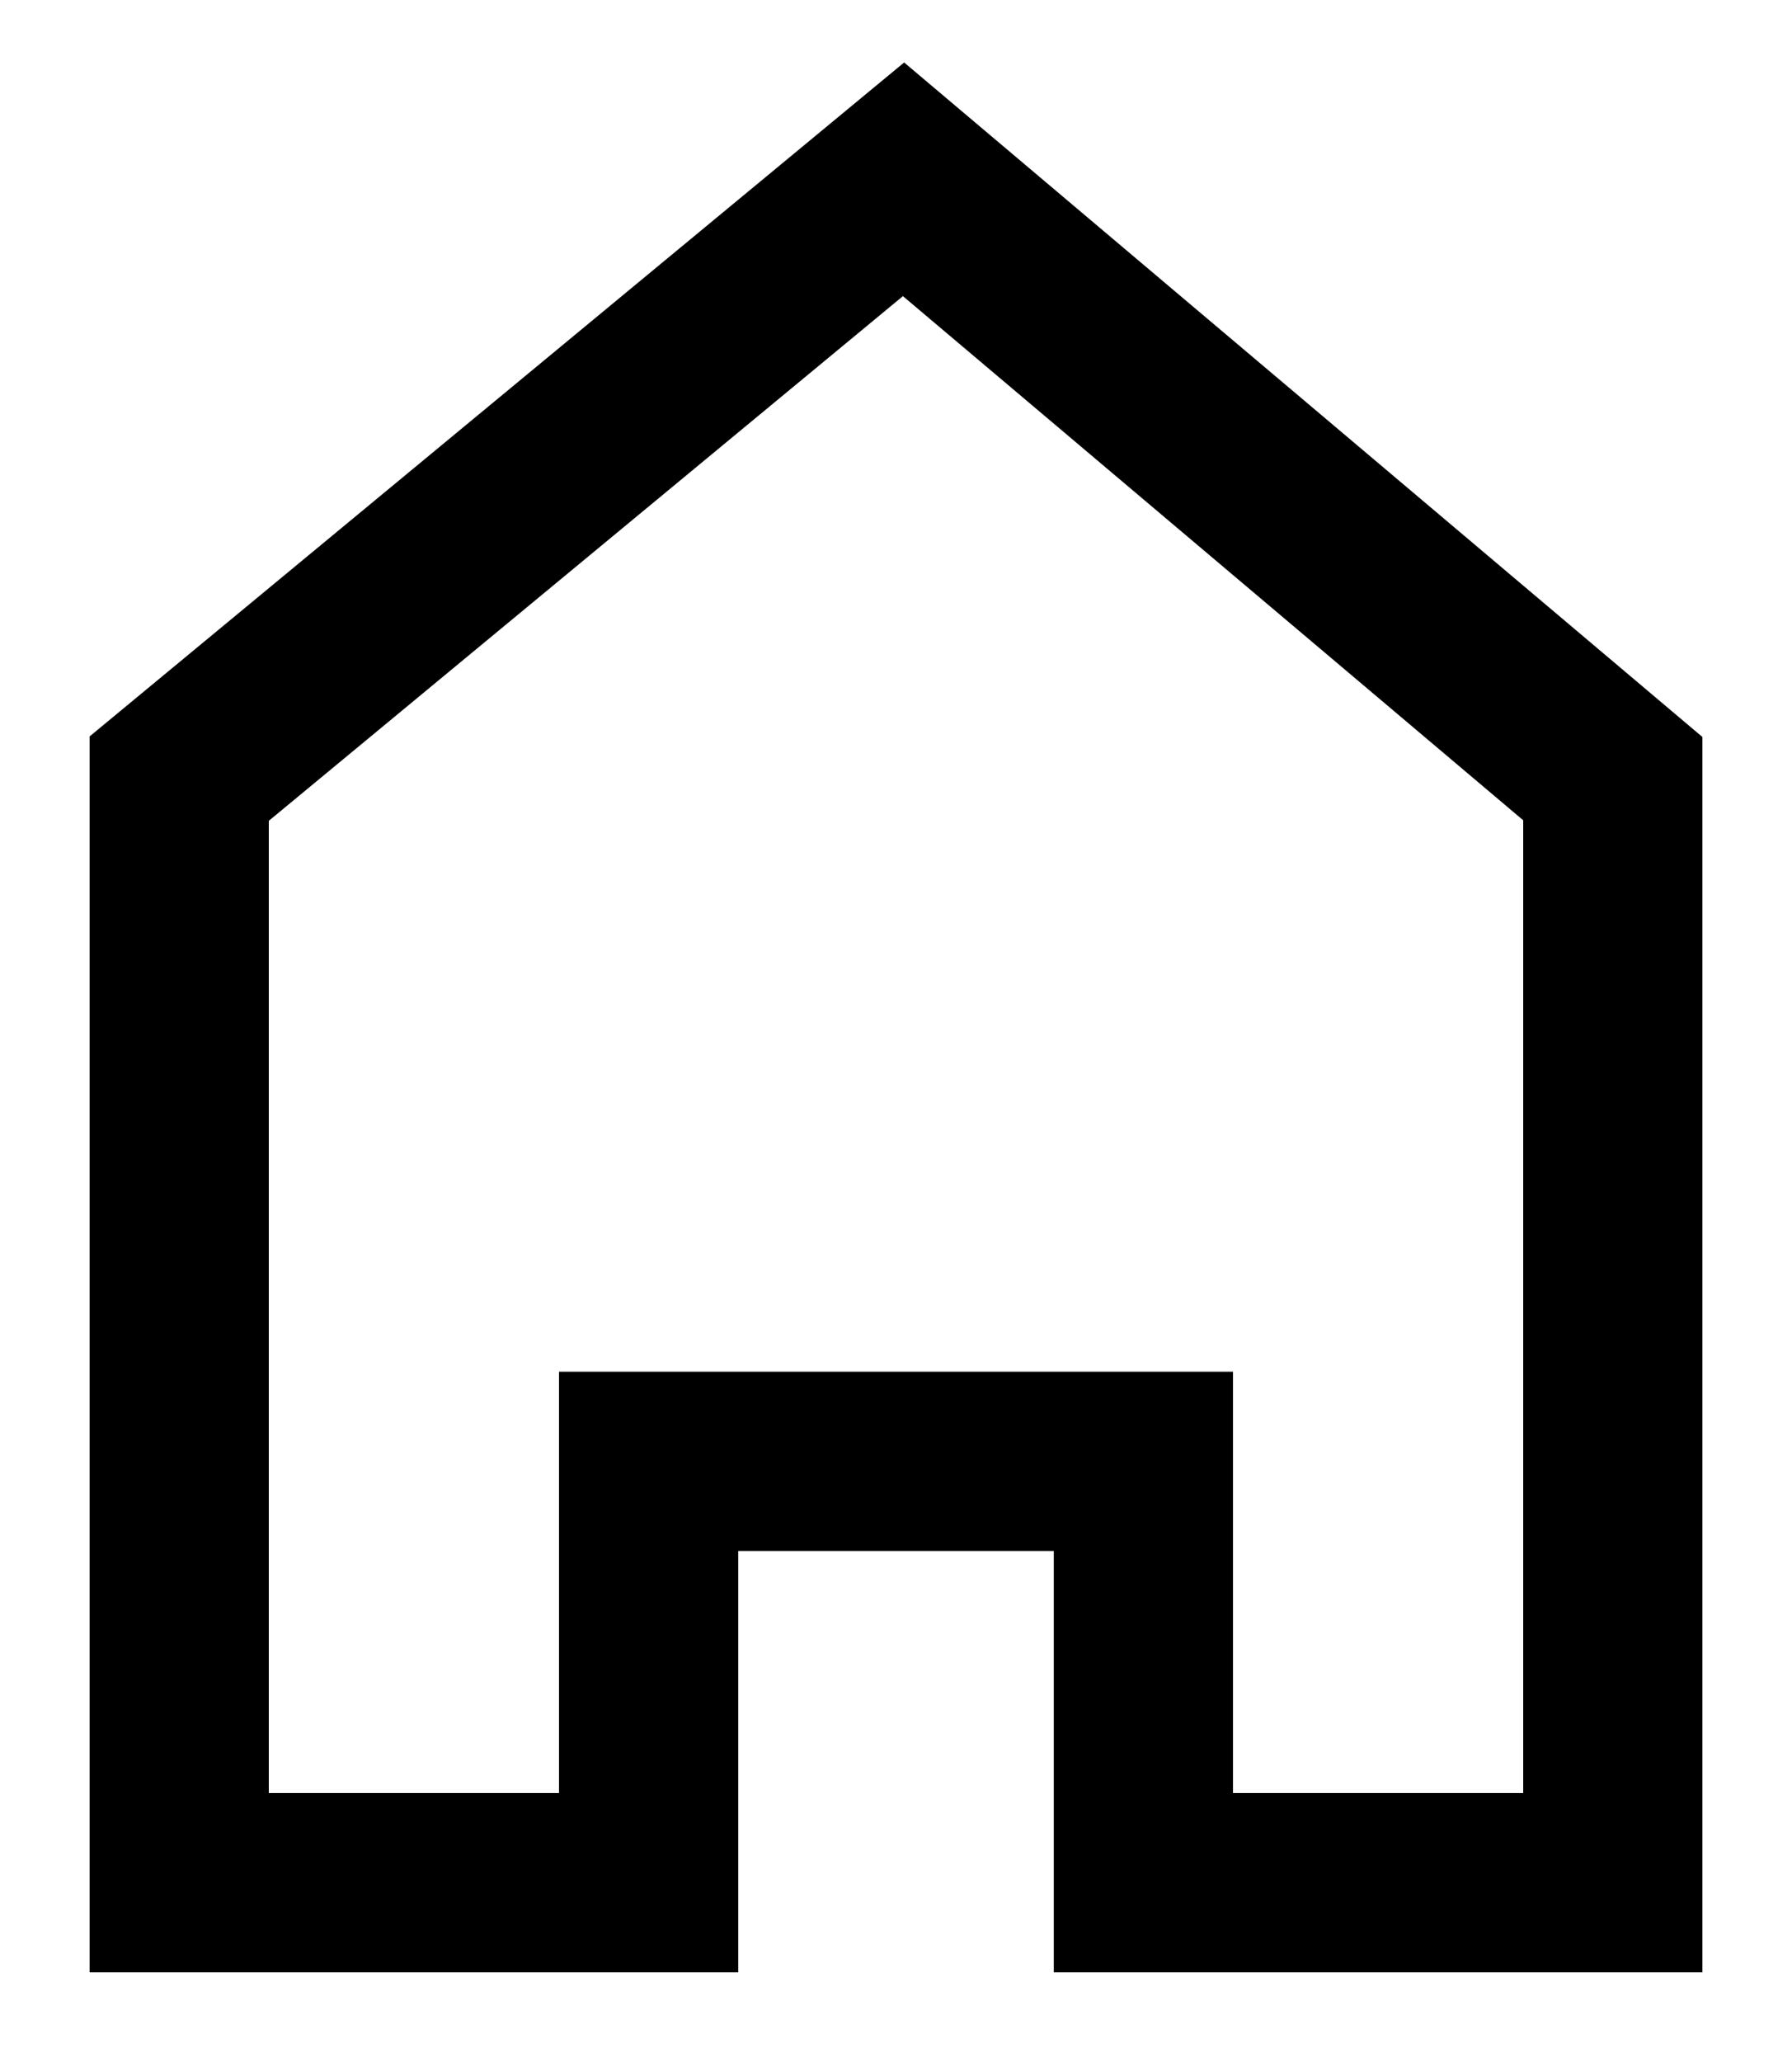 <?xml version="1.0" encoding="UTF-8"?> <svg xmlns="http://www.w3.org/2000/svg" viewBox="0 0 20.00 23.00" data-guides="{&quot;vertical&quot;:[],&quot;horizontal&quot;:[]}"><defs></defs><path fill="none" stroke="black" fill-opacity="1" stroke-width="2" stroke-opacity="1" alignment-baseline="baseline" baseline-shift="baseline" color="rgb(51, 51, 51)" id="tSvgabfdd80224" title="Path 3" d="M18 21C16.254 21 14.507 21 12.761 21C12.761 19.433 12.761 17.867 12.761 16.3C10.92 16.3 9.08 16.3 7.239 16.3C7.239 17.867 7.239 19.433 7.239 21C5.493 21 3.746 21 2 21C2 16.895 2 12.79 2 8.685C4.694 6.457 7.389 4.228 10.084 2C12.722 4.228 15.361 6.457 18 8.685C18 12.79 18 16.895 18 21Z"></path></svg> 